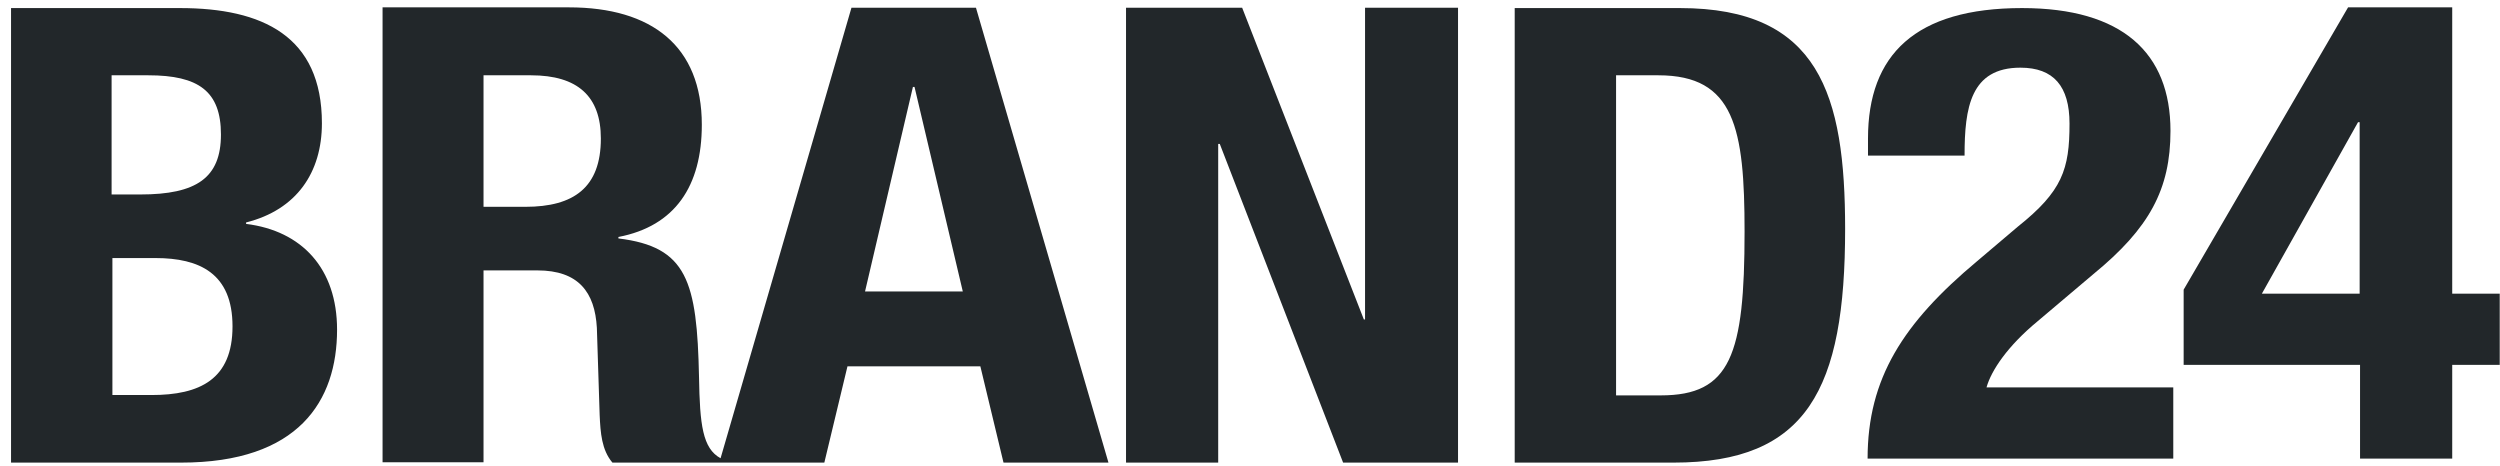 <svg xmlns="http://www.w3.org/2000/svg" width="161" height="30" viewBox="0 0 161 30" fill="none"><path d="M7.213 16.619H10.014C12.841 16.619 14.974 17.601 14.974 21.018C14.974 24.434 12.867 25.44 9.757 25.44H7.239V16.619H7.213ZM7.213 4.849H9.552C12.79 4.849 14.229 5.879 14.229 8.663C14.229 11.448 12.661 12.524 9.038 12.524H7.187V4.849H7.213ZM0.711 0.497V29.792H11.659C19.24 29.792 21.707 25.814 21.707 21.228C21.707 17.297 19.446 14.864 15.848 14.419V14.326C19.112 13.507 20.731 11.097 20.731 7.938C20.731 2.322 16.902 0.52 11.582 0.52H0.711V0.497ZM58.792 5.598H58.895L62.004 18.771H55.708L58.792 5.598ZM31.139 4.849H34.197C37.204 4.849 38.695 6.206 38.695 8.921C38.695 12.079 36.947 13.319 33.838 13.319H31.139V4.849ZM54.834 0.497L46.405 29.511C45.248 28.88 45.068 27.359 45.017 24.293C44.889 18.093 44.246 15.893 39.826 15.355V15.261C43.475 14.56 45.197 11.986 45.197 8.031C45.197 2.977 41.984 0.474 36.639 0.474H24.637V29.769H31.139V17.414H34.609C37.256 17.414 38.309 18.818 38.438 21.111L38.618 26.727C38.669 27.873 38.746 28.973 39.44 29.792H46.482H53.087L54.577 23.591H63.135L64.626 29.792H71.385L62.852 0.497H54.834ZM87.909 0.497V20.573H87.832L79.994 0.497H72.516V29.792H78.452V9.271H78.555L86.496 29.792H93.897V0.497H87.909ZM104.049 4.849H106.799C111.707 4.849 112.35 8.265 112.35 14.911C112.35 22.866 111.45 25.463 106.953 25.463H104.075V4.849H104.049ZM97.547 0.497V29.792H107.775C116.385 29.792 118.826 25.066 118.826 14.747C118.826 6.089 117.156 0.52 108.186 0.52H97.547V0.497Z" fill="#22272A"></path><path d="M151.961 7.868H151.858L145.665 18.912H151.961V7.868ZM157.923 23.498V29.535H151.987V23.498H140.627V18.654L151.216 0.474H157.923V18.912H160.982V23.498H157.923ZM139.934 29.535H120.273C120.273 24.364 122.561 20.807 127.315 16.829L129.936 14.606C132.815 12.313 133.277 10.909 133.277 7.961C133.277 5.551 132.249 4.358 130.116 4.358C126.904 4.358 126.518 6.932 126.518 10.02H120.299V8.921C120.299 3.515 123.357 0.52 130.219 0.52C136.67 0.52 139.779 3.398 139.779 8.429C139.779 12.196 138.417 14.7 134.819 17.648L131.221 20.69C129.294 22.281 128.24 23.849 127.932 24.948H139.959V29.535H139.934Z" fill="#22272A"></path></svg>